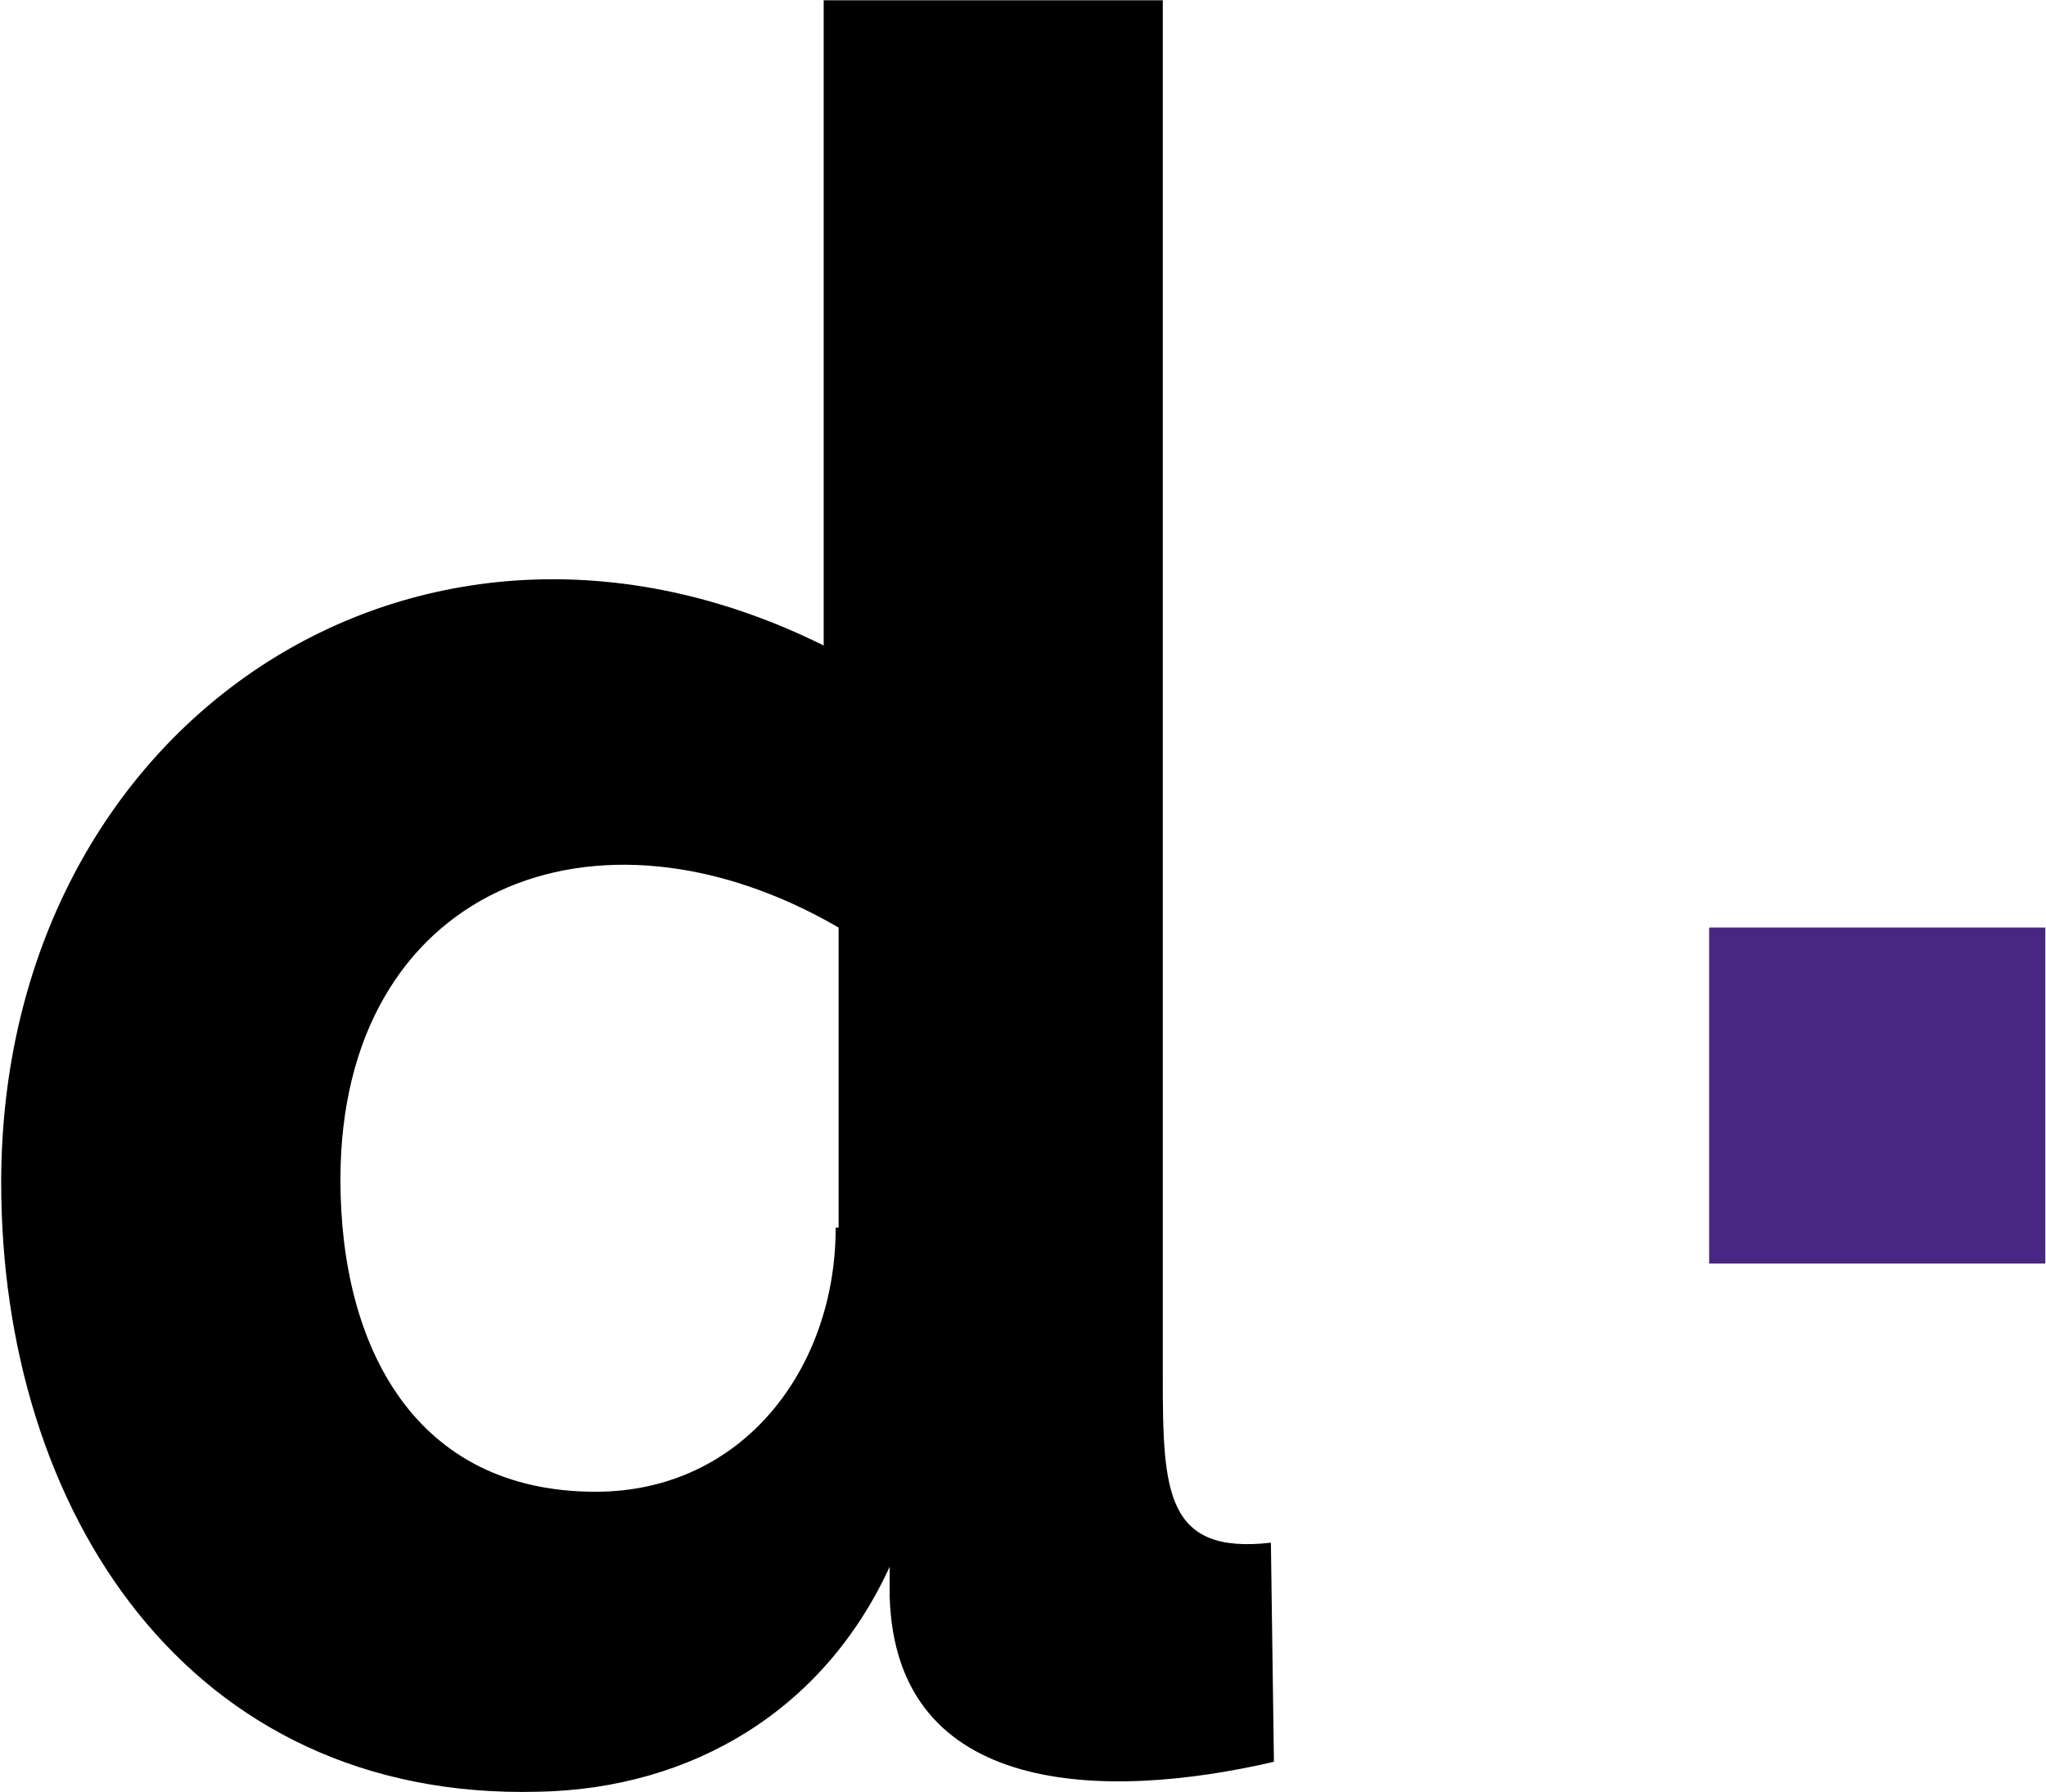<svg xmlns="http://www.w3.org/2000/svg" version="1.2" viewBox="0 0 1550 1358"><path fill-rule="evenodd" d="m962.8 1168.9 2.3 166c-127.4 29.6-286.6 27.3-291.1-125.1v-22.7c-50 109.1-150.1 168.3-266.1 170.5-266 6.9-407-213.7-407-461.5C.9 548.2 317 336.7 624 489.1V.2h256.9v1043.7c0 86.4 2.3 134.1 81.9 125zM635.3 930.2V702.8c-184.1-106.9-377.4-29.6-377.4 191 0 127.3 56.8 236.5 193.3 236.5 111.4 0 181.9-93.3 181.9-200.1z"/><path fill="#482683" d="M1294.8 702.8h254.7v254.6h-254.7z"/></svg>